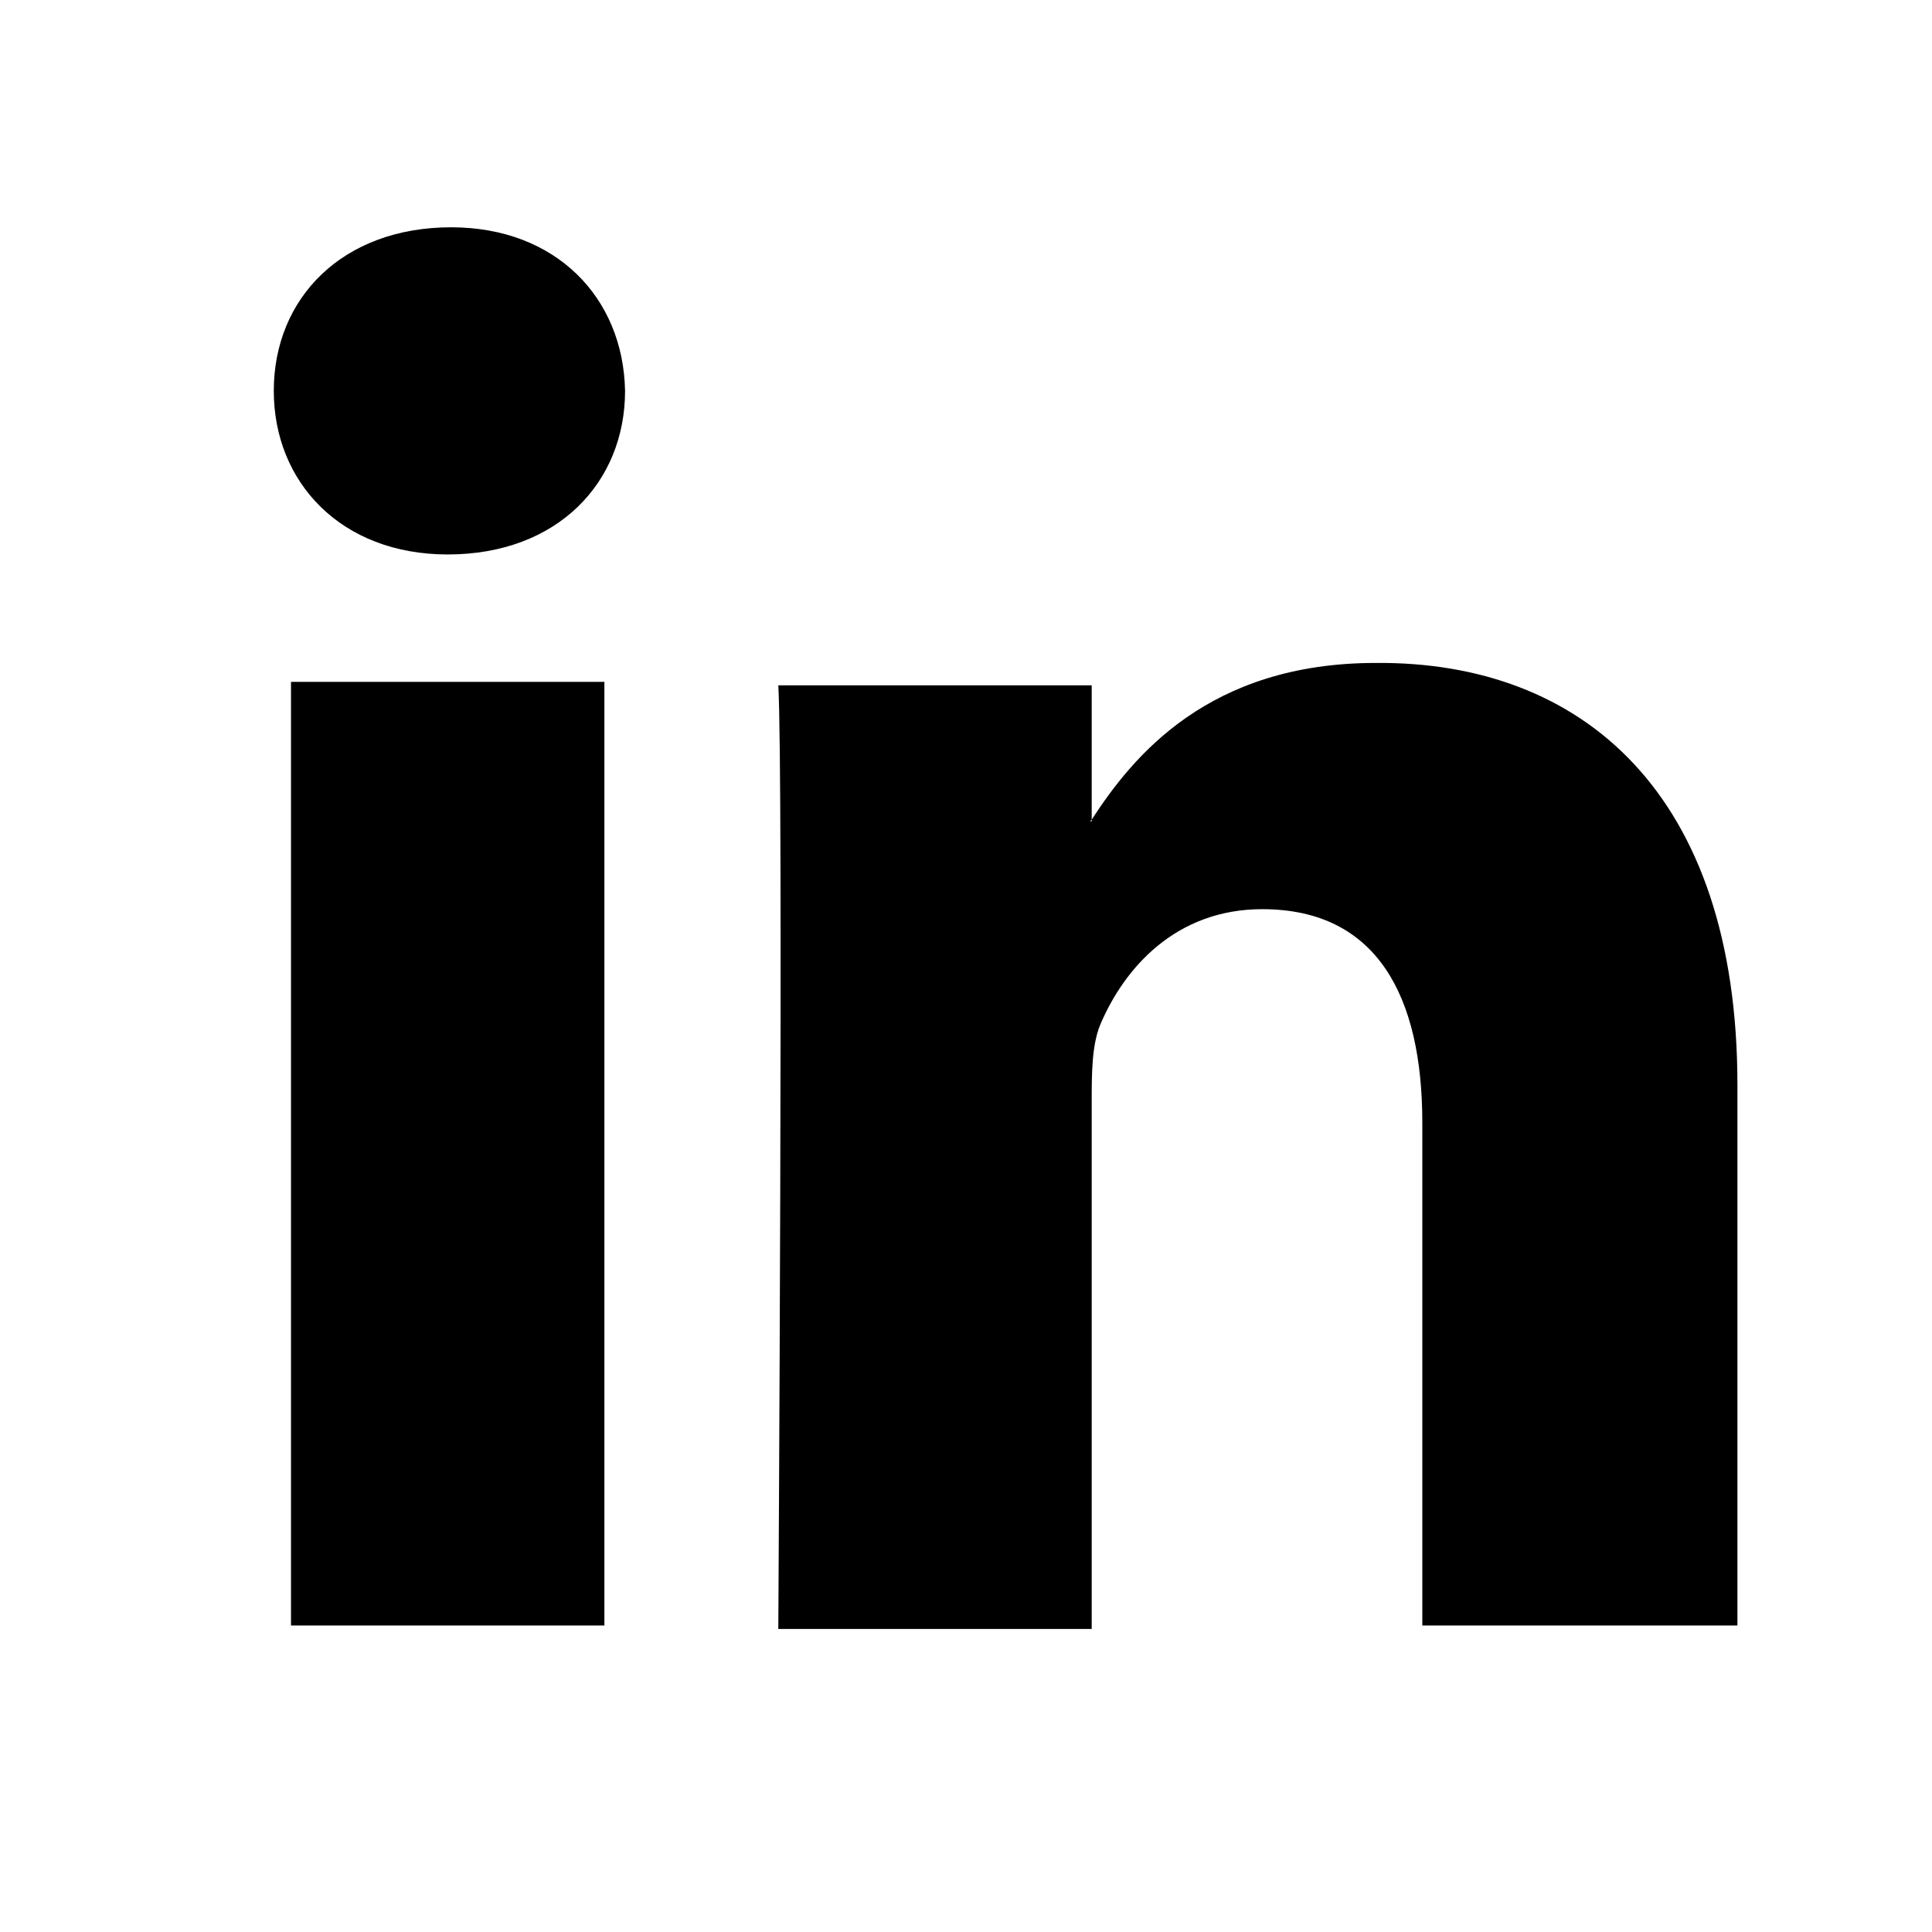 <?xml version="1.0" encoding="utf-8"?>
<!-- Generator: Adobe Illustrator 19.2.1, SVG Export Plug-In . SVG Version: 6.00 Build 0)  -->
<svg version="1.1" id="Capa_1" xmlns="http://www.w3.org/2000/svg" xmlns:xlink="http://www.w3.org/1999/xlink" x="0px" y="0px"
	 viewBox="0 0 112.2 112.2" style="enable-background:new 0 0 112.2 112.2;" xml:space="preserve">
<g>
	<g>
		<path d="M100.9,63v31.4H82.6V65.2c0-7.3-2.6-12.4-9.3-12.4c-5,0-8,3.4-9.4,6.7c-0.5,1.2-0.5,2.9-0.5,4.5v30.6H45.2
			c0,0,0.3-49.7,0-54.8h18.2v7.8l-0.1,0.1h0.1v-0.1c2.4-3.7,6.8-9.1,16.5-9.1C91.9,38.4,100.9,46.1,100.9,63L100.9,63z M26.2,13.2
			c-6.3,0-10.3,4.1-10.3,9.5c0,5.3,3.9,9.5,10.1,9.5H26c6.4,0,10.3-4.2,10.3-9.5C36.2,17.3,32.3,13.2,26.2,13.2L26.2,13.2z
			 M16.9,94.4h18.2V39.6H16.9V94.4z"/>
	</g>
</g>
</svg>
